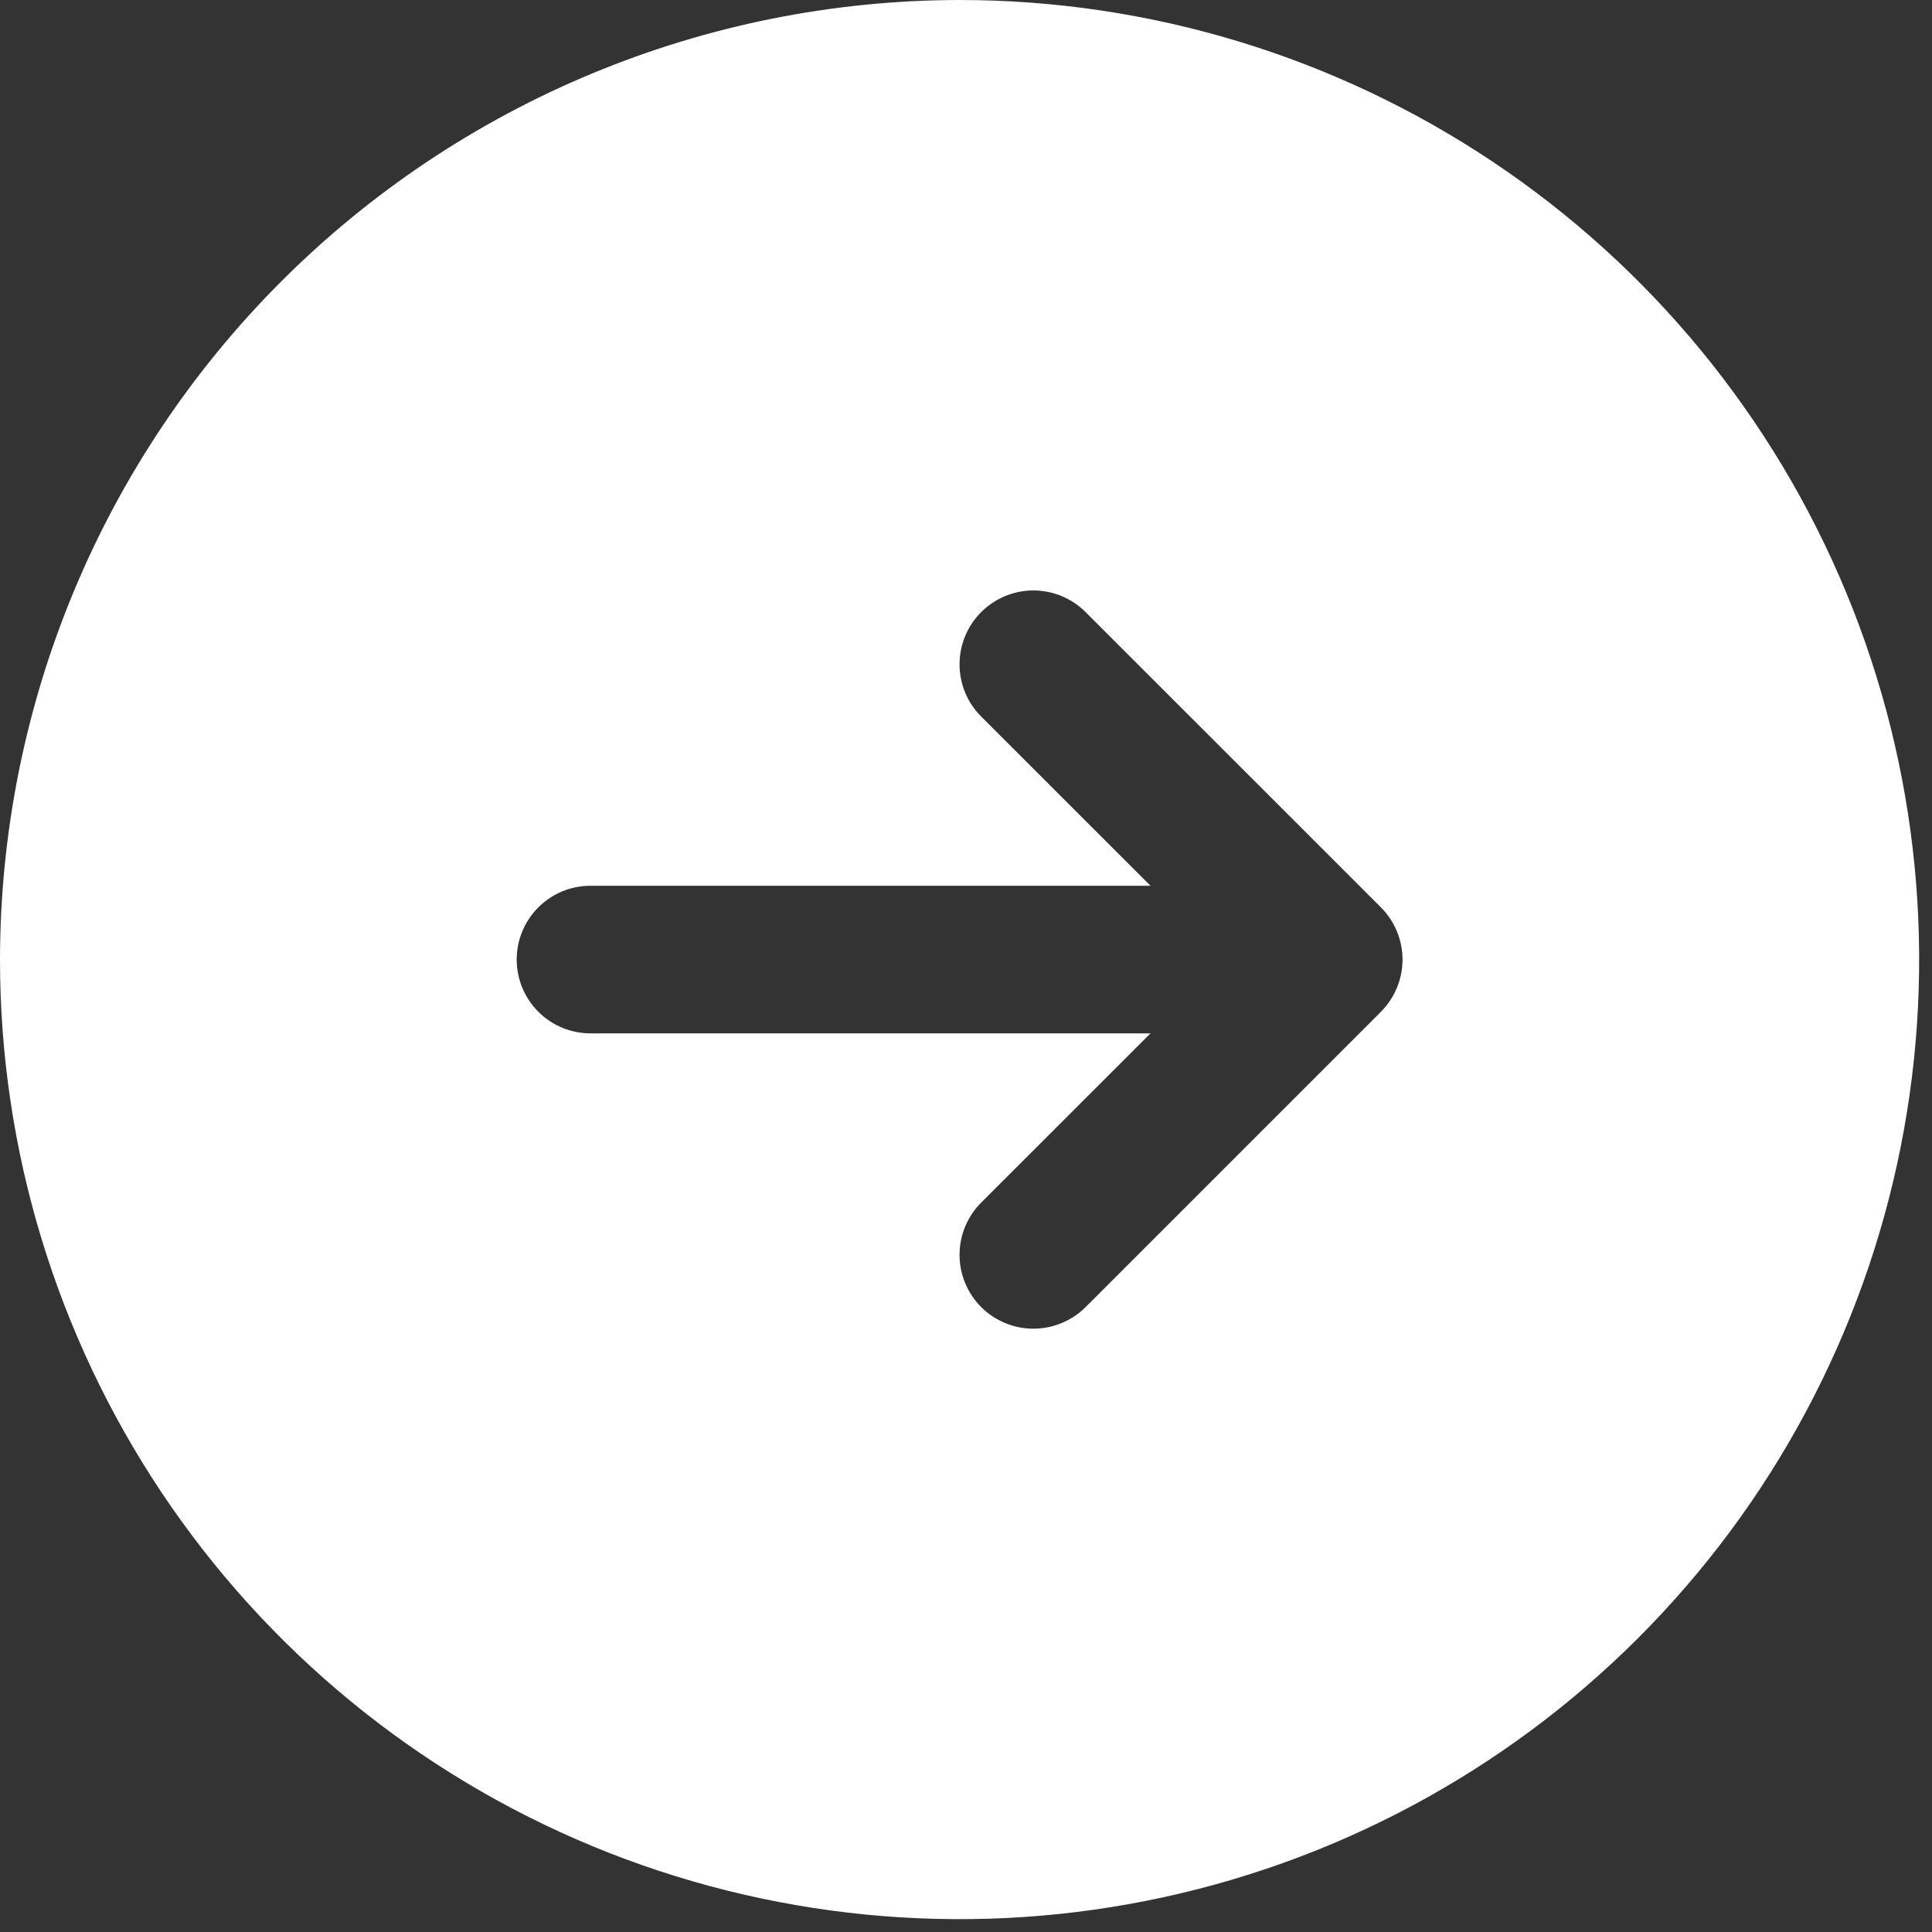 <svg width="47" height="47" viewBox="0 0 47 47" fill="none" xmlns="http://www.w3.org/2000/svg">
<rect x="0" y="0" width="47" height="47" fill="#333333" stroke="none"/>
<path d="M23.344 0C27.961 0 32.474 1.369 36.313 3.934C40.152 6.499 43.144 10.145 44.911 14.411C46.677 18.676 47.14 23.37 46.239 27.898C45.338 32.426 43.115 36.586 39.85 39.85C36.586 43.115 32.426 45.338 27.898 46.239C23.37 47.14 18.676 46.677 14.411 44.911C10.145 43.144 6.499 40.152 3.934 36.313C1.369 32.474 -1.52588e-05 27.961 -1.52588e-05 23.344C0.007 17.155 2.468 11.221 6.844 6.844C11.221 2.468 17.155 0.007 23.344 0ZM14.365 25.139H27.988L23.869 29.256C23.702 29.423 23.57 29.621 23.48 29.839C23.389 30.057 23.343 30.291 23.343 30.526C23.343 30.762 23.389 30.996 23.48 31.214C23.57 31.432 23.702 31.63 23.869 31.797C24.036 31.964 24.234 32.096 24.452 32.186C24.67 32.277 24.904 32.323 25.139 32.323C25.375 32.323 25.609 32.277 25.827 32.186C26.045 32.096 26.243 31.964 26.41 31.797L33.593 24.614C33.76 24.447 33.892 24.249 33.982 24.031C34.073 23.813 34.119 23.58 34.119 23.344C34.119 23.108 34.073 22.874 33.982 22.656C33.892 22.438 33.76 22.24 33.593 22.073L26.41 14.891C26.073 14.554 25.616 14.364 25.139 14.364C24.663 14.364 24.206 14.554 23.869 14.891C23.532 15.228 23.343 15.685 23.343 16.161C23.343 16.638 23.532 17.095 23.869 17.431L27.988 21.548H14.365C13.889 21.548 13.432 21.737 13.096 22.074C12.759 22.411 12.57 22.867 12.57 23.344C12.57 23.82 12.759 24.277 13.096 24.613C13.432 24.95 13.889 25.139 14.365 25.139Z" fill="white"/>
</svg>
